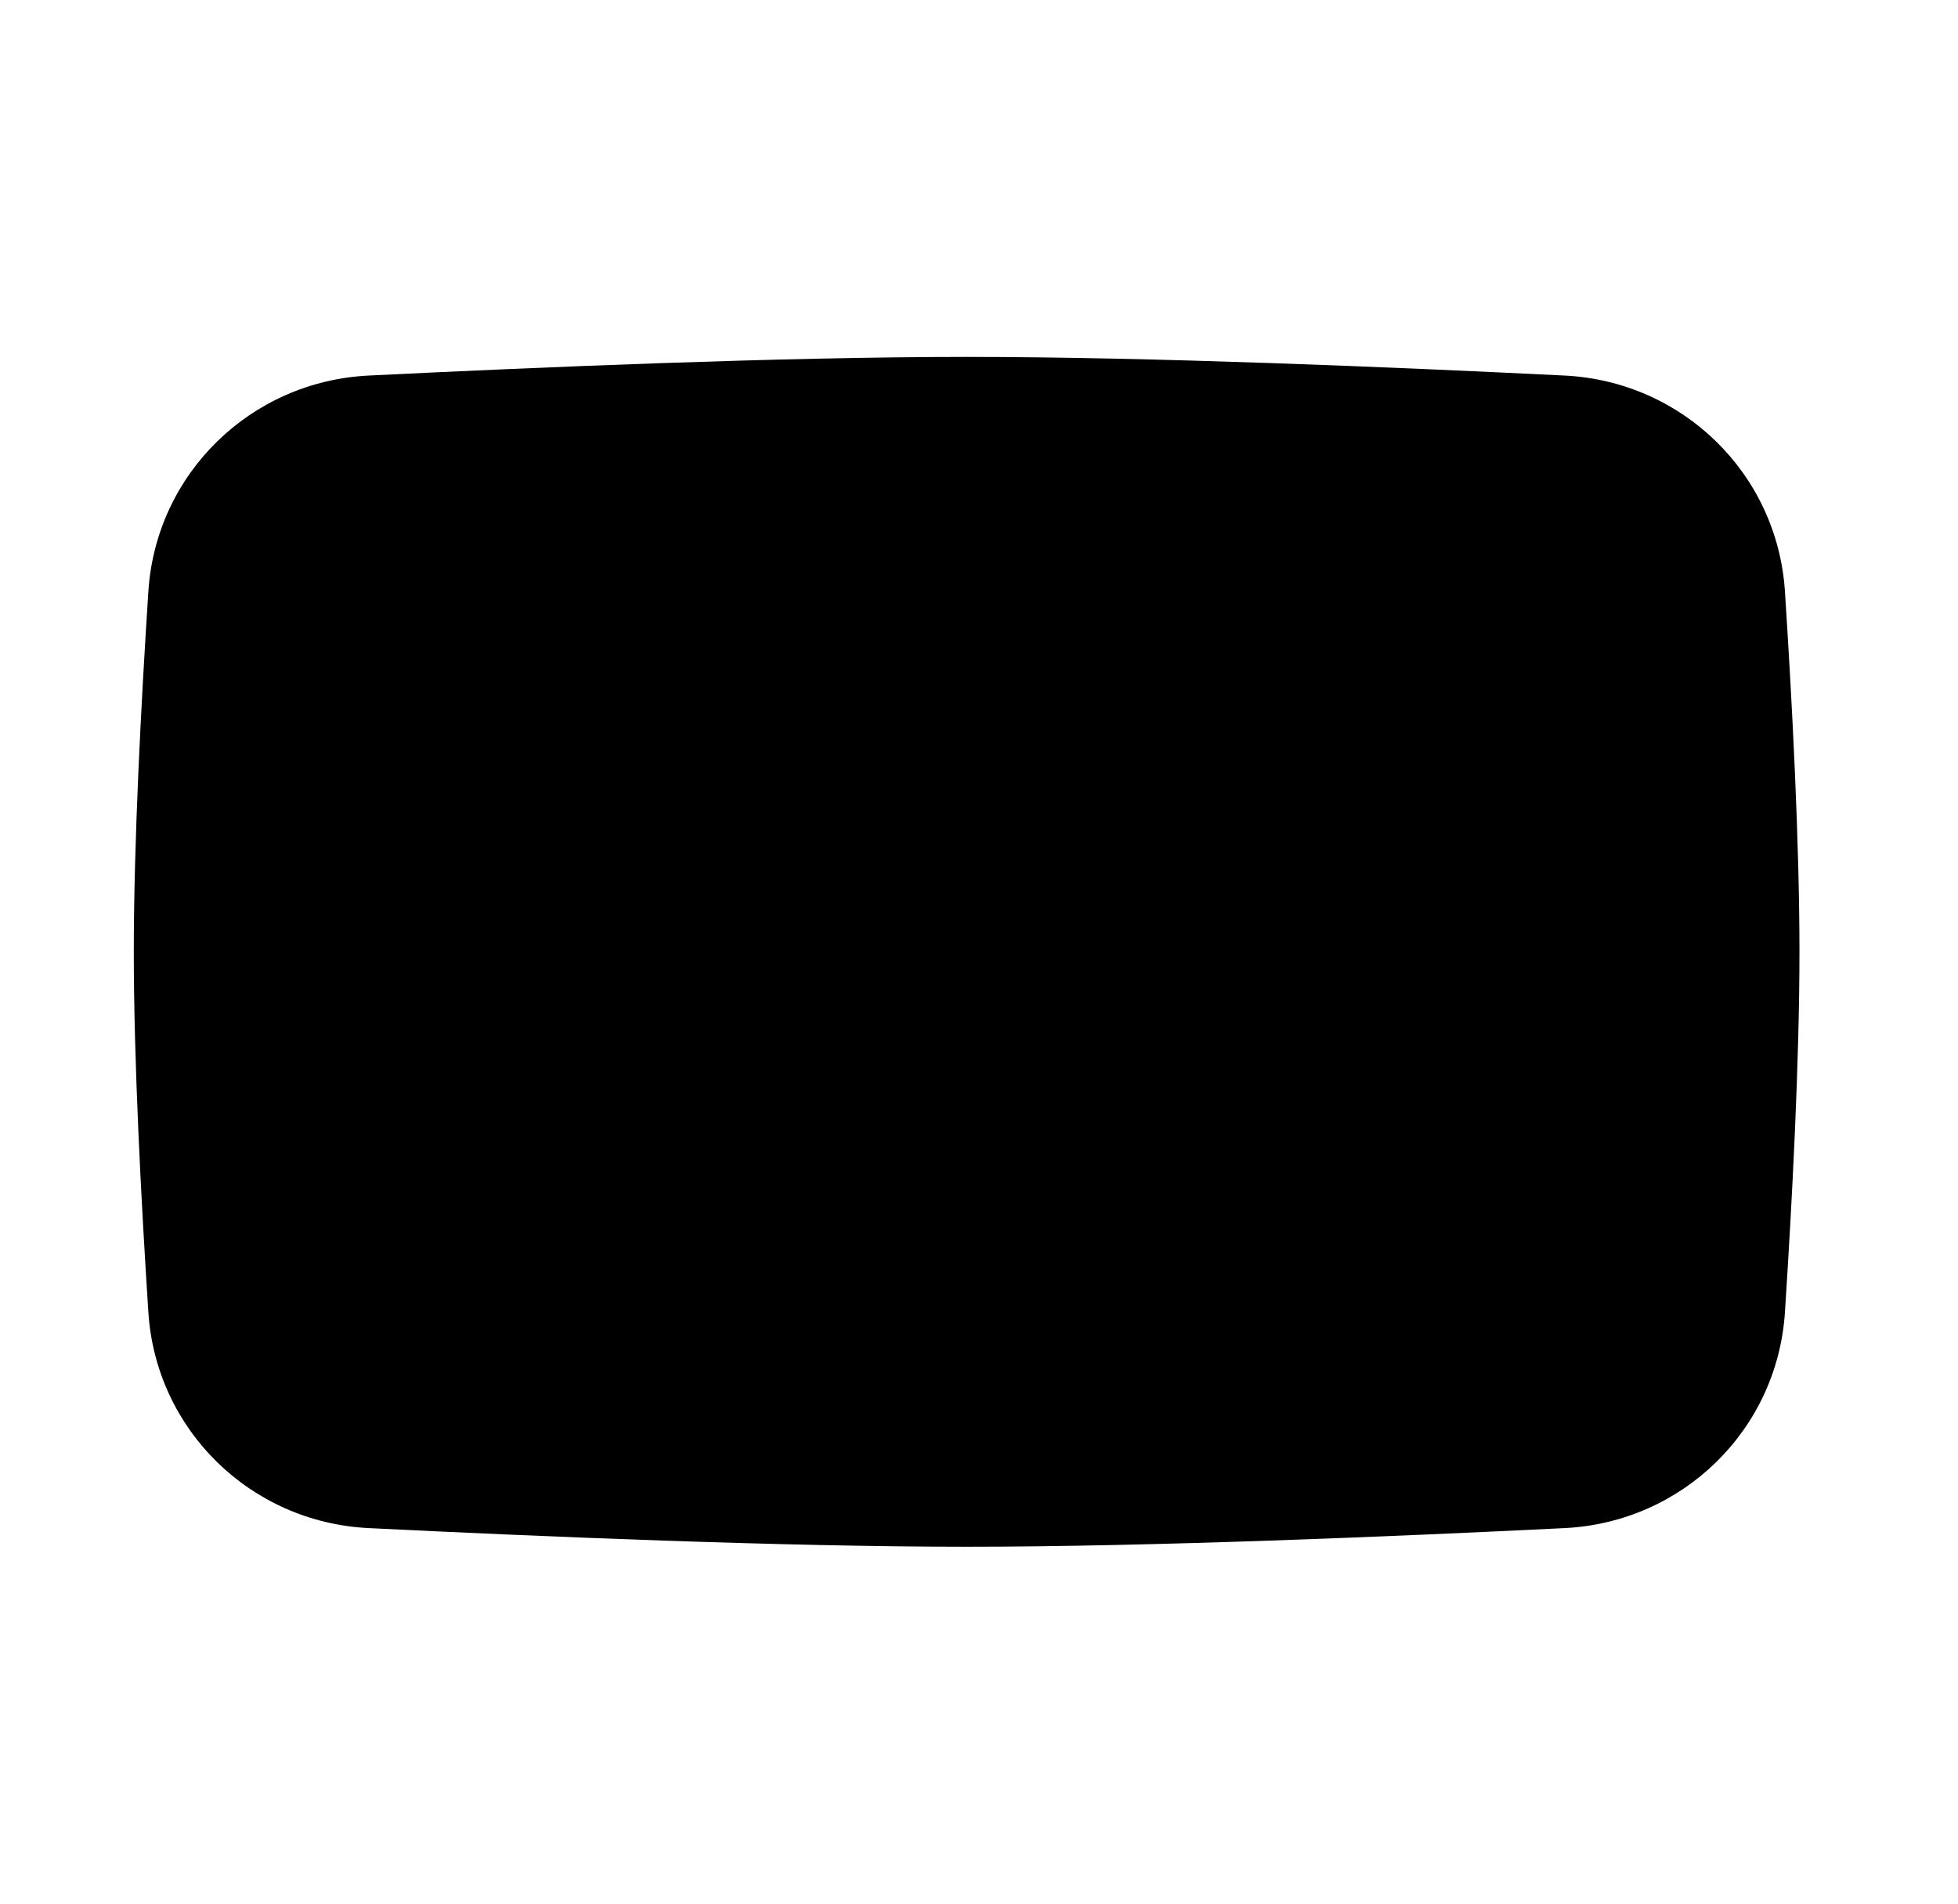 <svg width="36" height="35" viewBox="0 0 36 35" fill="none" xmlns="http://www.w3.org/2000/svg">
<g id="youtube">
<path id="bg" d="M2.728 10.873C2.868 8.709 4.608 7.013 6.775 6.905C9.911 6.75 14.395 6.562 17.773 6.562C21.151 6.562 25.634 6.75 28.771 6.905C30.937 7.013 32.677 8.709 32.818 10.873C32.953 12.947 33.085 15.498 33.085 17.5C33.085 19.502 32.953 22.053 32.818 24.127C32.677 26.291 30.937 27.987 28.771 28.095C25.634 28.25 21.151 28.438 17.773 28.438C14.395 28.438 9.911 28.25 6.775 28.095C4.608 27.987 2.868 26.291 2.728 24.127C2.593 22.053 2.46 19.502 2.46 17.5C2.46 15.498 2.593 12.947 2.728 10.873Z" fill="#FC0D1B" style="fill:#FC0D1B;fill:color(display-p3 0.988 0.051 0.106);fill-opacity:1;"/>
<path id="play" d="M14.492 13.125V21.875L23.242 17.5L14.492 13.125Z" fill="#FAFAFA" style="fill:#FAFAFA;fill:color(display-p3 0.98 0.98 0.98);fill-opacity:1;"/>
</g>
</svg>
